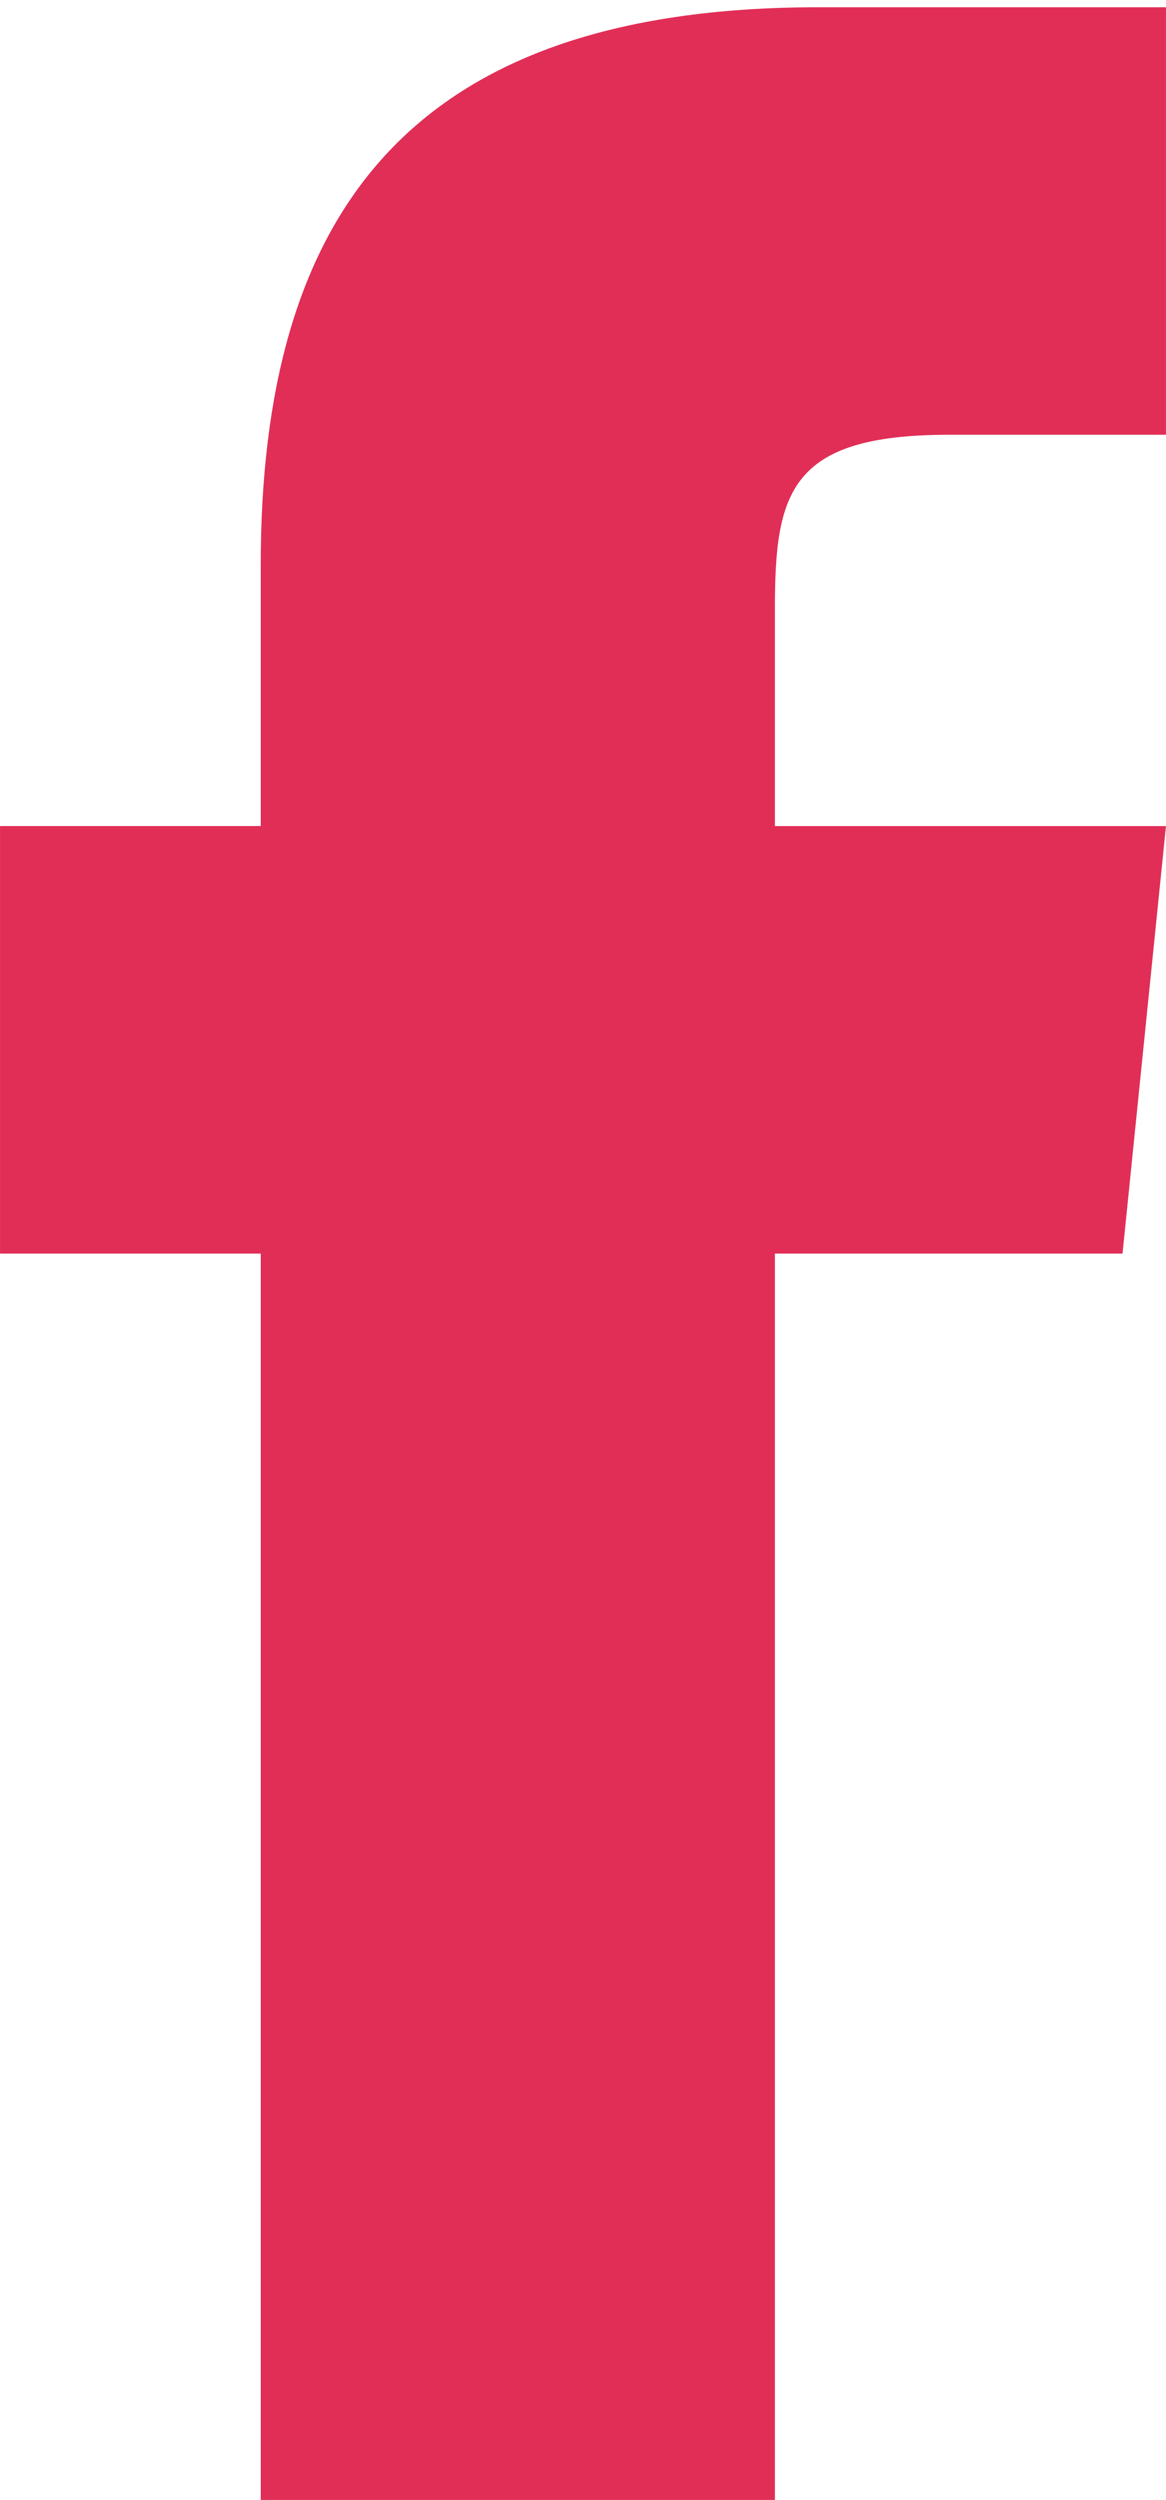 <?xml version="1.0" encoding="UTF-8"?>
<!DOCTYPE svg PUBLIC "-//W3C//DTD SVG 1.1//EN" "http://www.w3.org/Graphics/SVG/1.1/DTD/svg11.dtd">
<!-- Creator: CorelDRAW 2018 (64 Bit) -->
<svg xmlns="http://www.w3.org/2000/svg" xml:space="preserve" width="2.634mm" height="5.644mm" version="1.1" style="shape-rendering:geometricPrecision; text-rendering:geometricPrecision; image-rendering:optimizeQuality; fill-rule:evenodd; clip-rule:evenodd"
viewBox="0 0 1.61 3.45"
 xmlns:xlink="http://www.w3.org/1999/xlink">
 <defs>
  <style type="text/css">
   <![CDATA[
    .fil0 {fill:#E12E56;fill-rule:nonzero}
   ]]>
  </style>
 </defs>
 <g id="Camada_x0020_1">
  <path class="fil0" d="M1.07 3.45l0 0 -0.71 0 0 -1.72 -0.36 0 0 -0.59 0.36 0 0 -0.36c0,-0.48 0.2,-0.77 0.77,-0.77l0.48 0 0 0.59 -0.3 0c-0.22,0 -0.24,0.08 -0.24,0.24l-0 0.3 0.54 0 -0.06 0.59 -0.48 0 0 1.72z"/>
 </g>
</svg>
